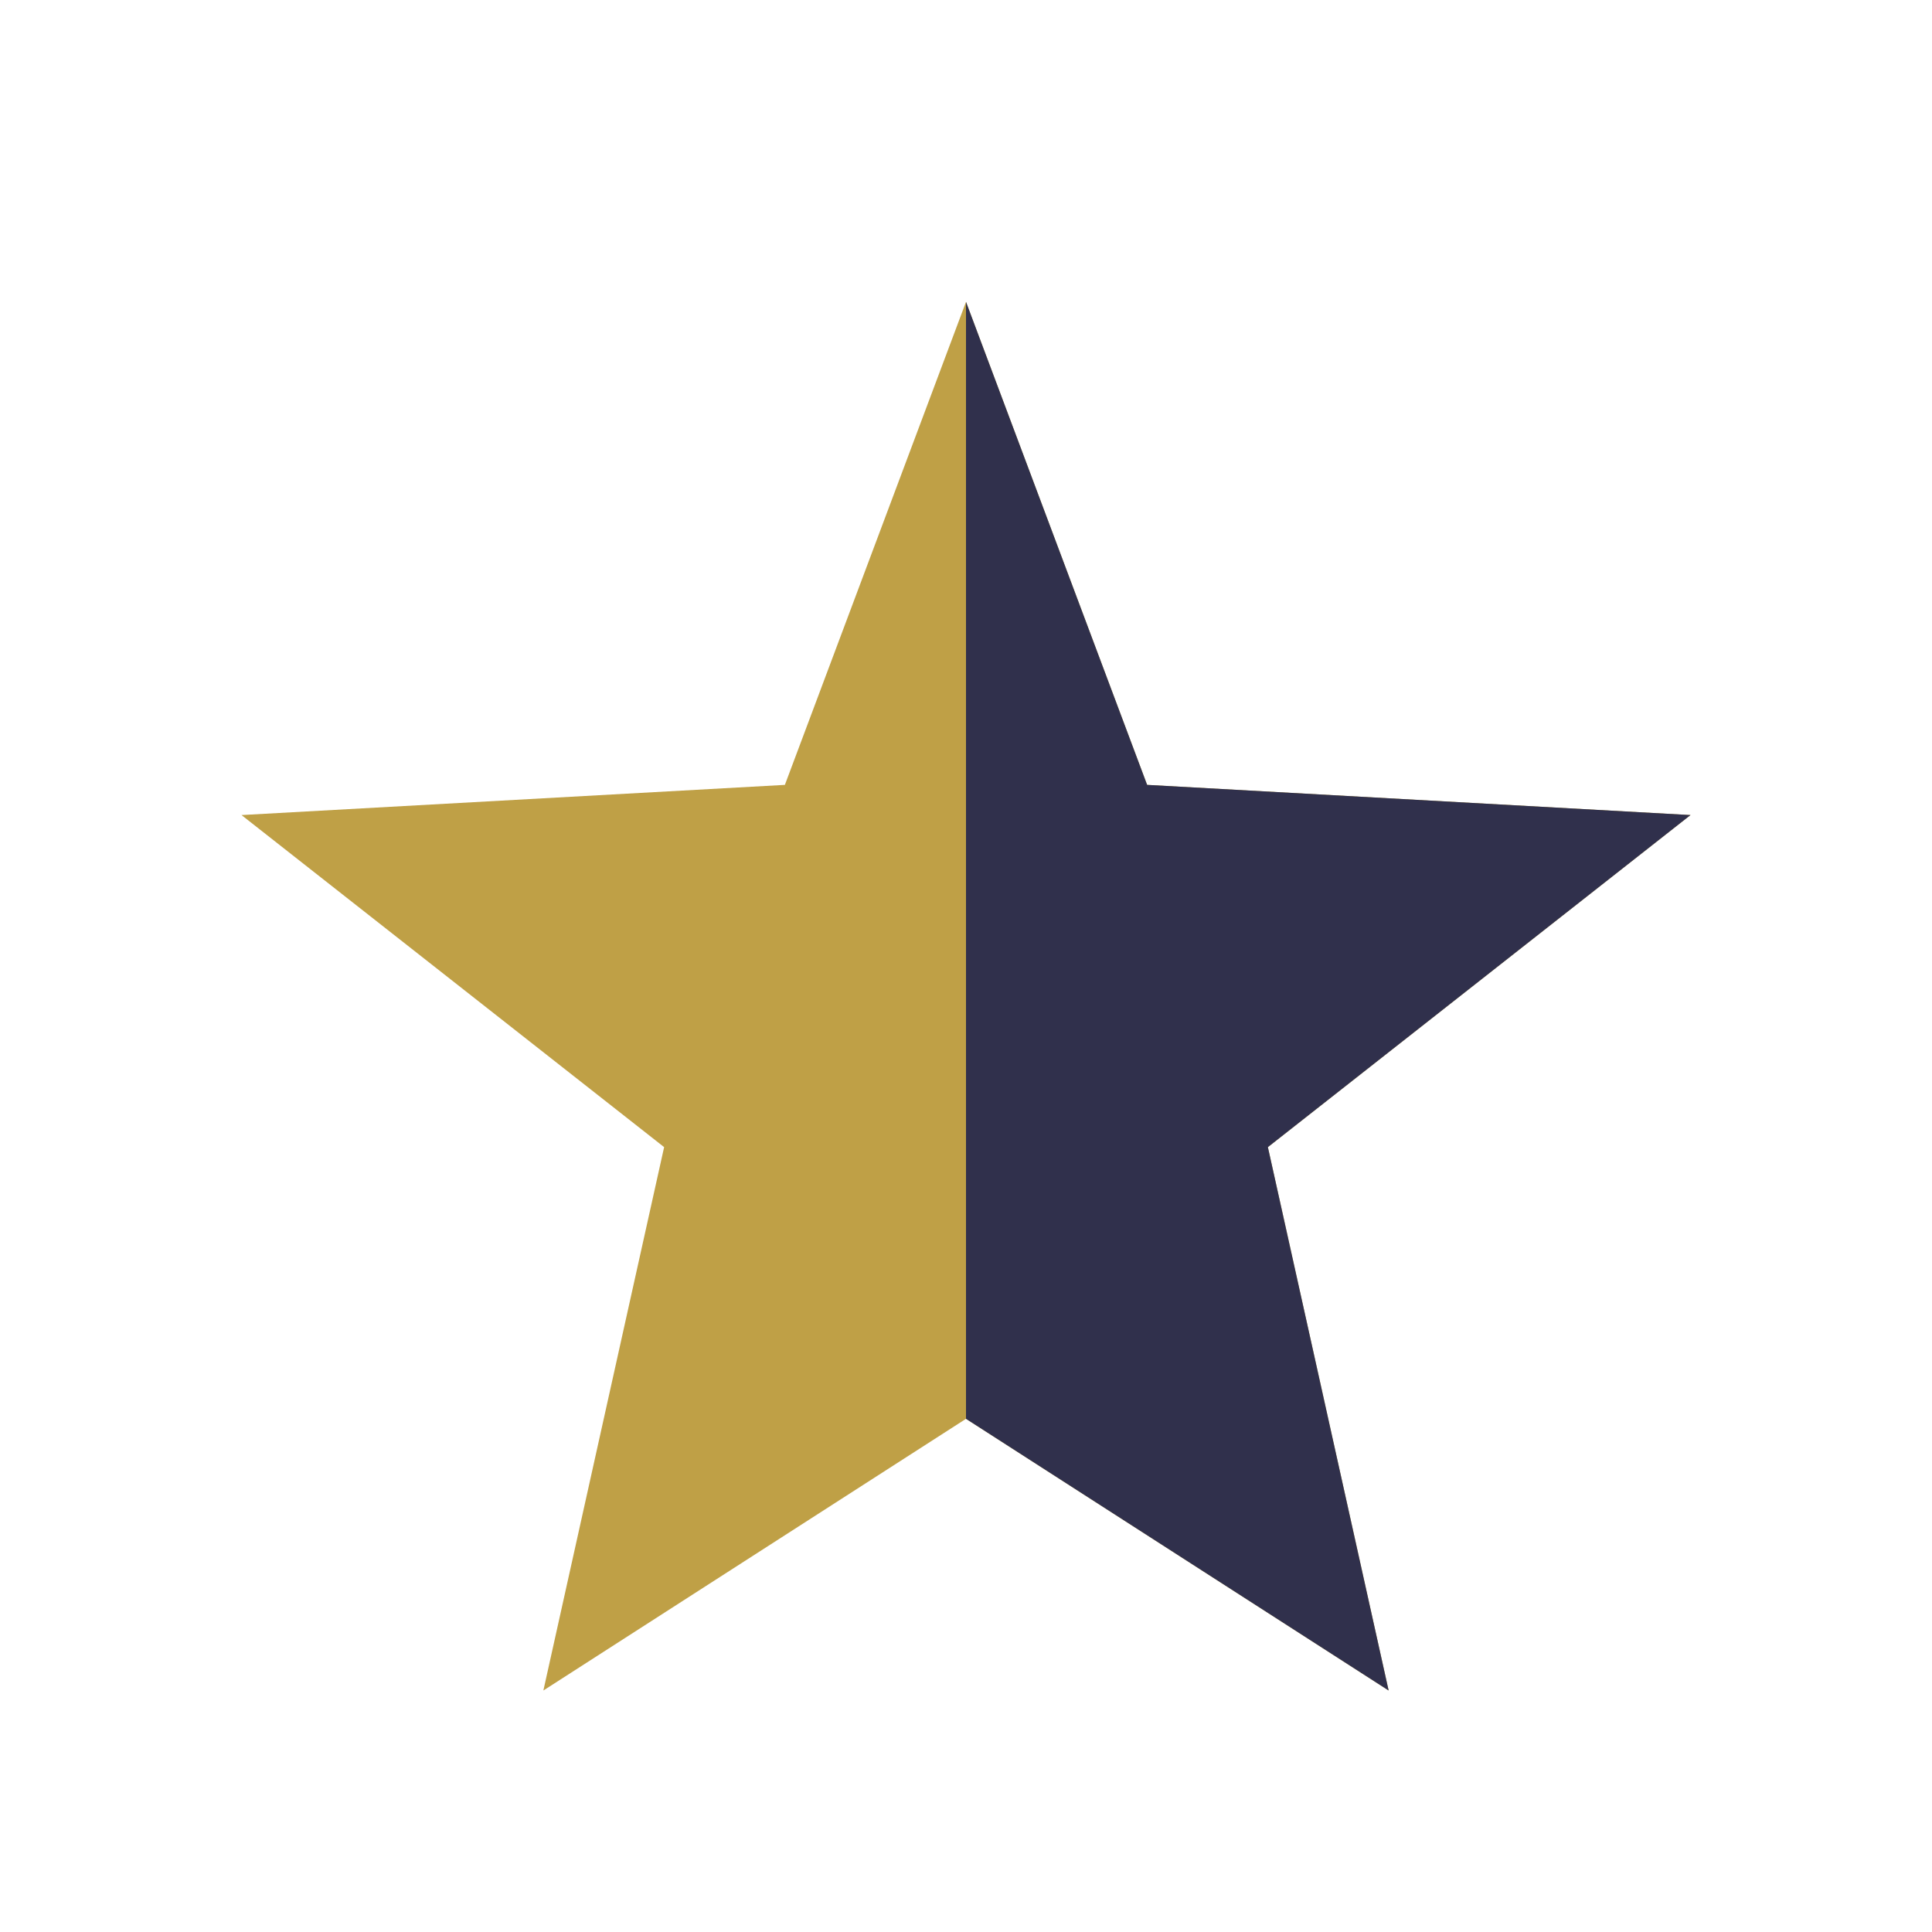 <?xml version="1.0" encoding="UTF-8"?>
<svg xmlns="http://www.w3.org/2000/svg" width="32" height="32" viewBox="0 0 32 32"><defs><clipPath id="a"><rect x="16" y="0" width="16" height="32"/></clipPath></defs><polygon points="16,5 19,13 28,13.5 21,19 23,28 16,23.5 9,28 11,19 4,13.5 13,13" fill="#BFA046"/><polygon points="16,5 19,13 28,13.5 21,19 23,28 16,23.5" fill="#30304C" clip-path="url(#a)"/></svg>